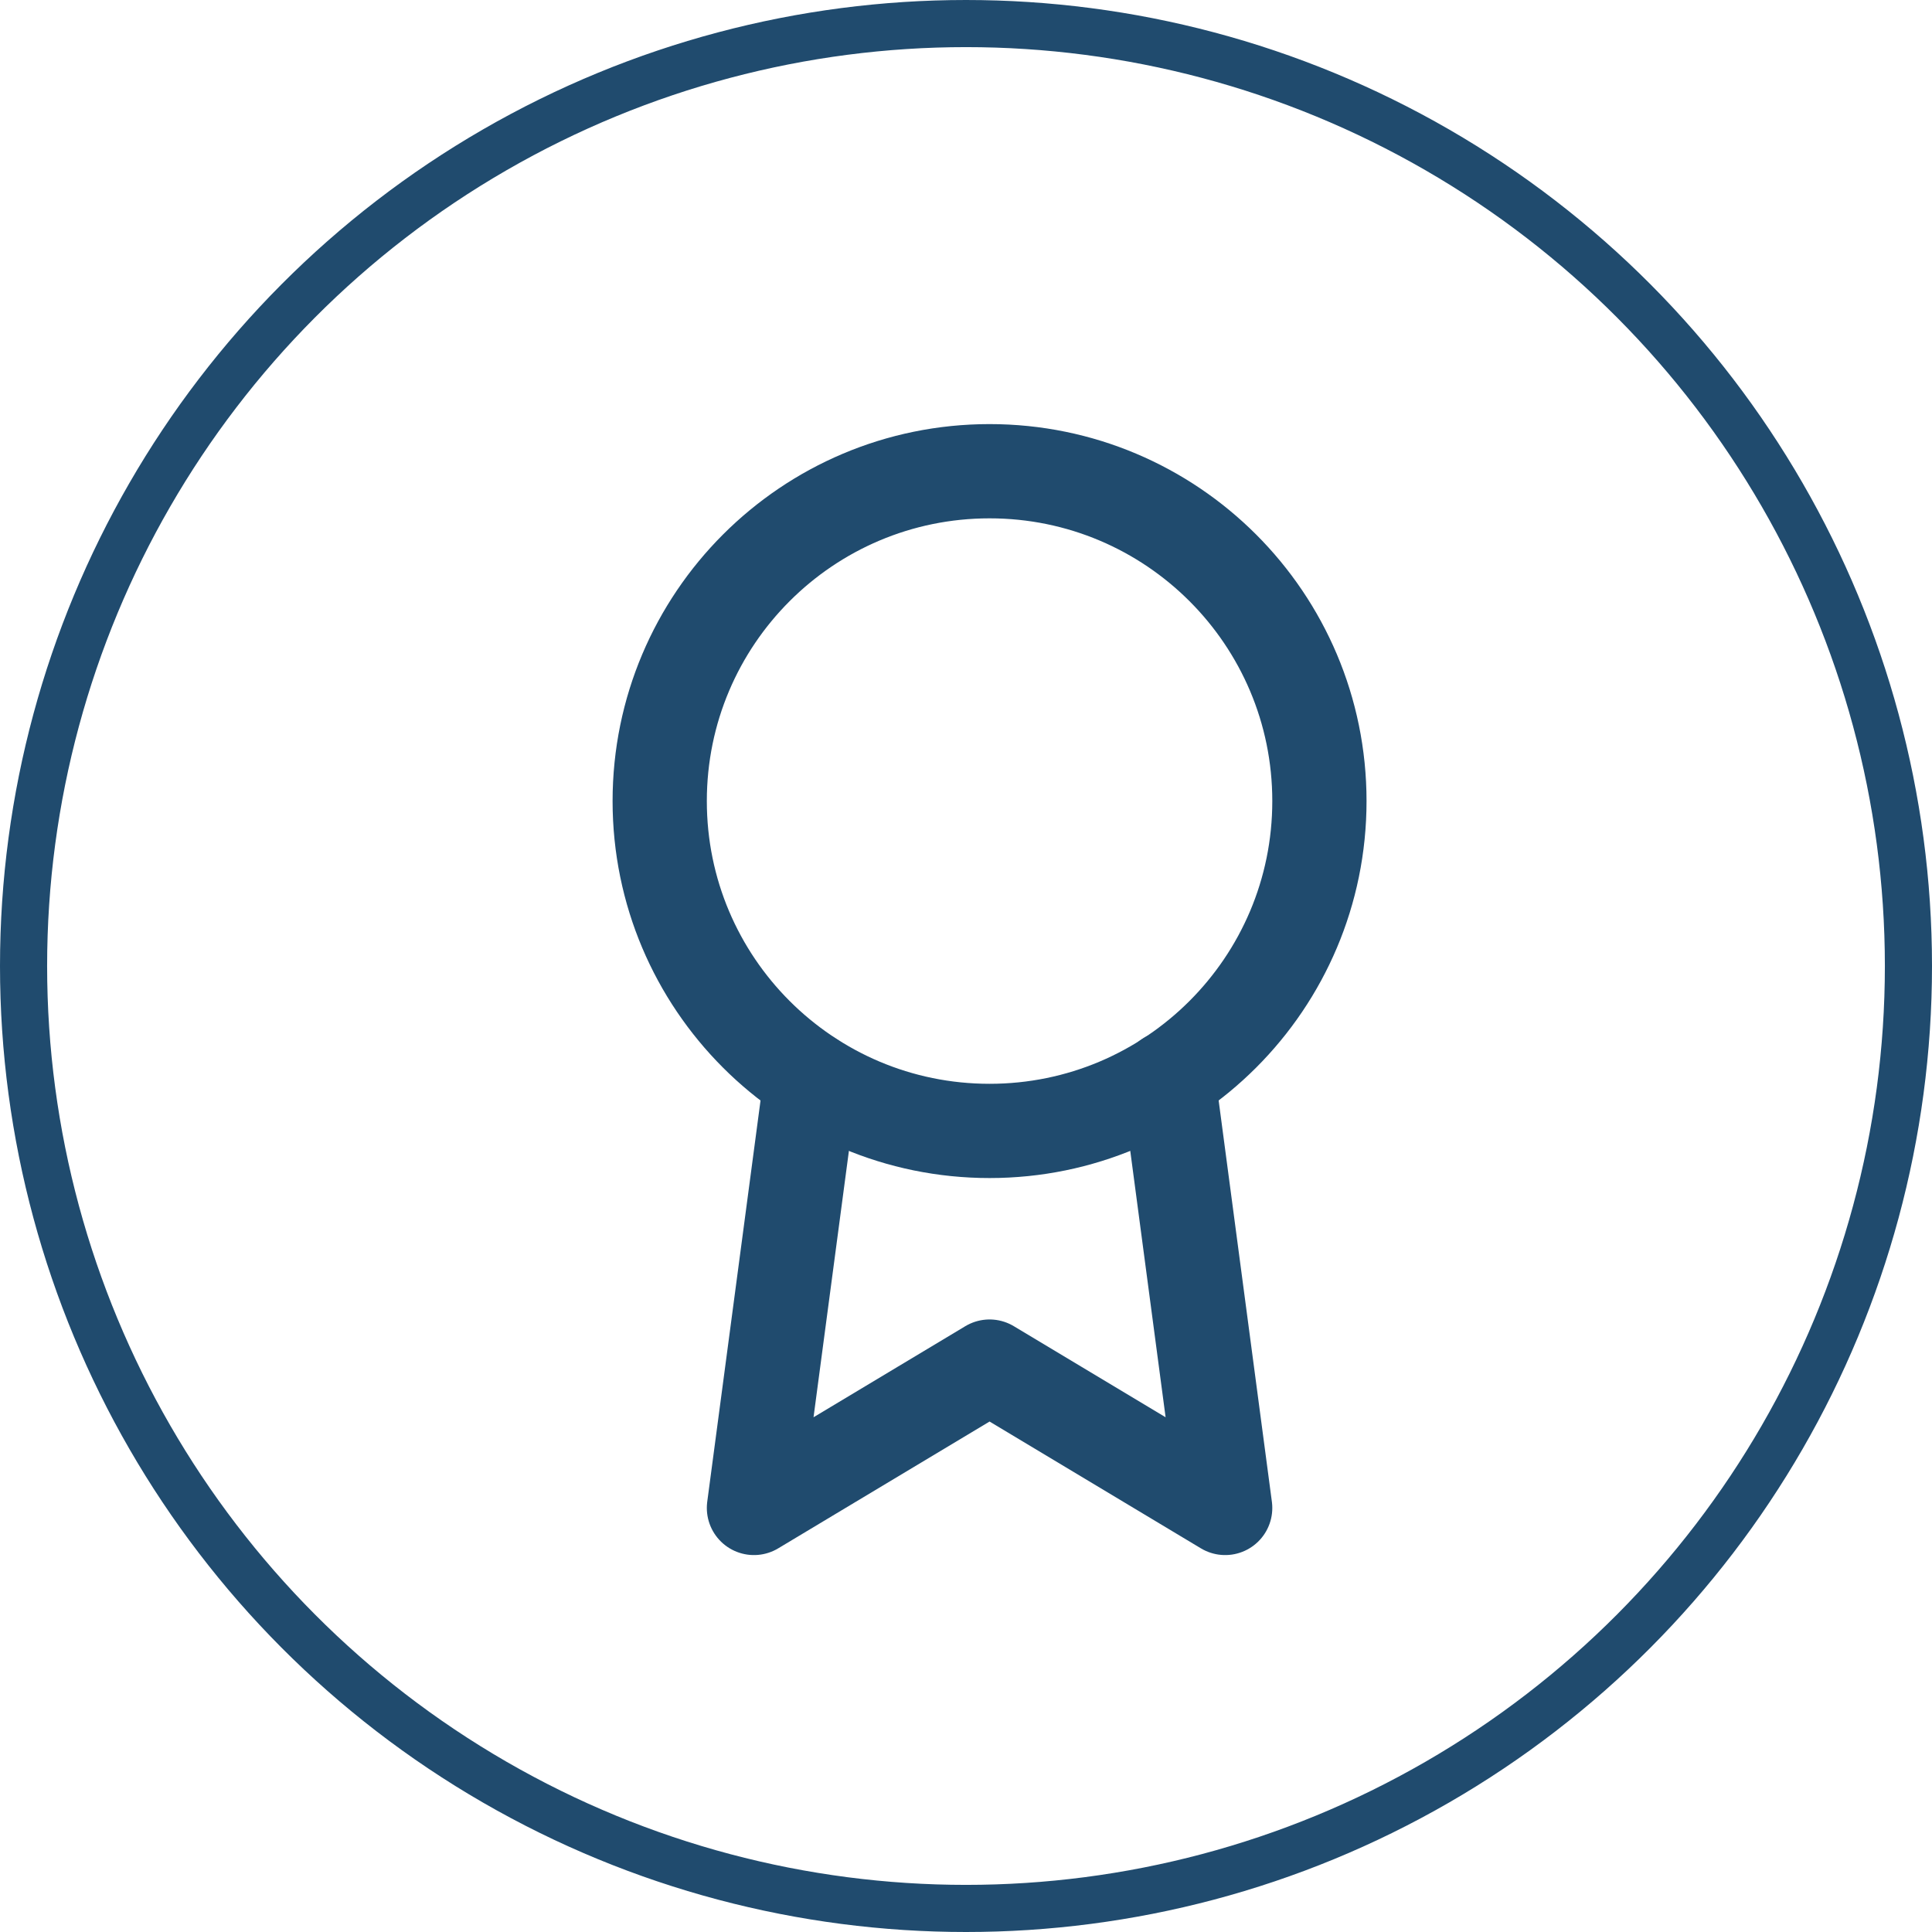 <?xml version="1.0" encoding="UTF-8"?> <svg xmlns="http://www.w3.org/2000/svg" width="41" height="41" viewBox="0 0 41 41" fill="none"> <circle cx="20.5" cy="20.5" r="20" transform="matrix(1 0 0 -1 0 41)" stroke="#204B6E"></circle> <path d="M21 24C24.866 24 28 20.866 28 17C28 13.134 24.866 10 21 10C17.134 10 14 13.134 14 17C14 20.866 17.134 24 21 24Z" stroke="#204B6E" stroke-width="2" stroke-linecap="round" stroke-linejoin="round"></path> <path d="M17.21 22.891L16 32.001L21 29.001L26 32.001L24.79 22.881" stroke="#204B6E" stroke-width="2" stroke-linecap="round" stroke-linejoin="round"></path> </svg> 
